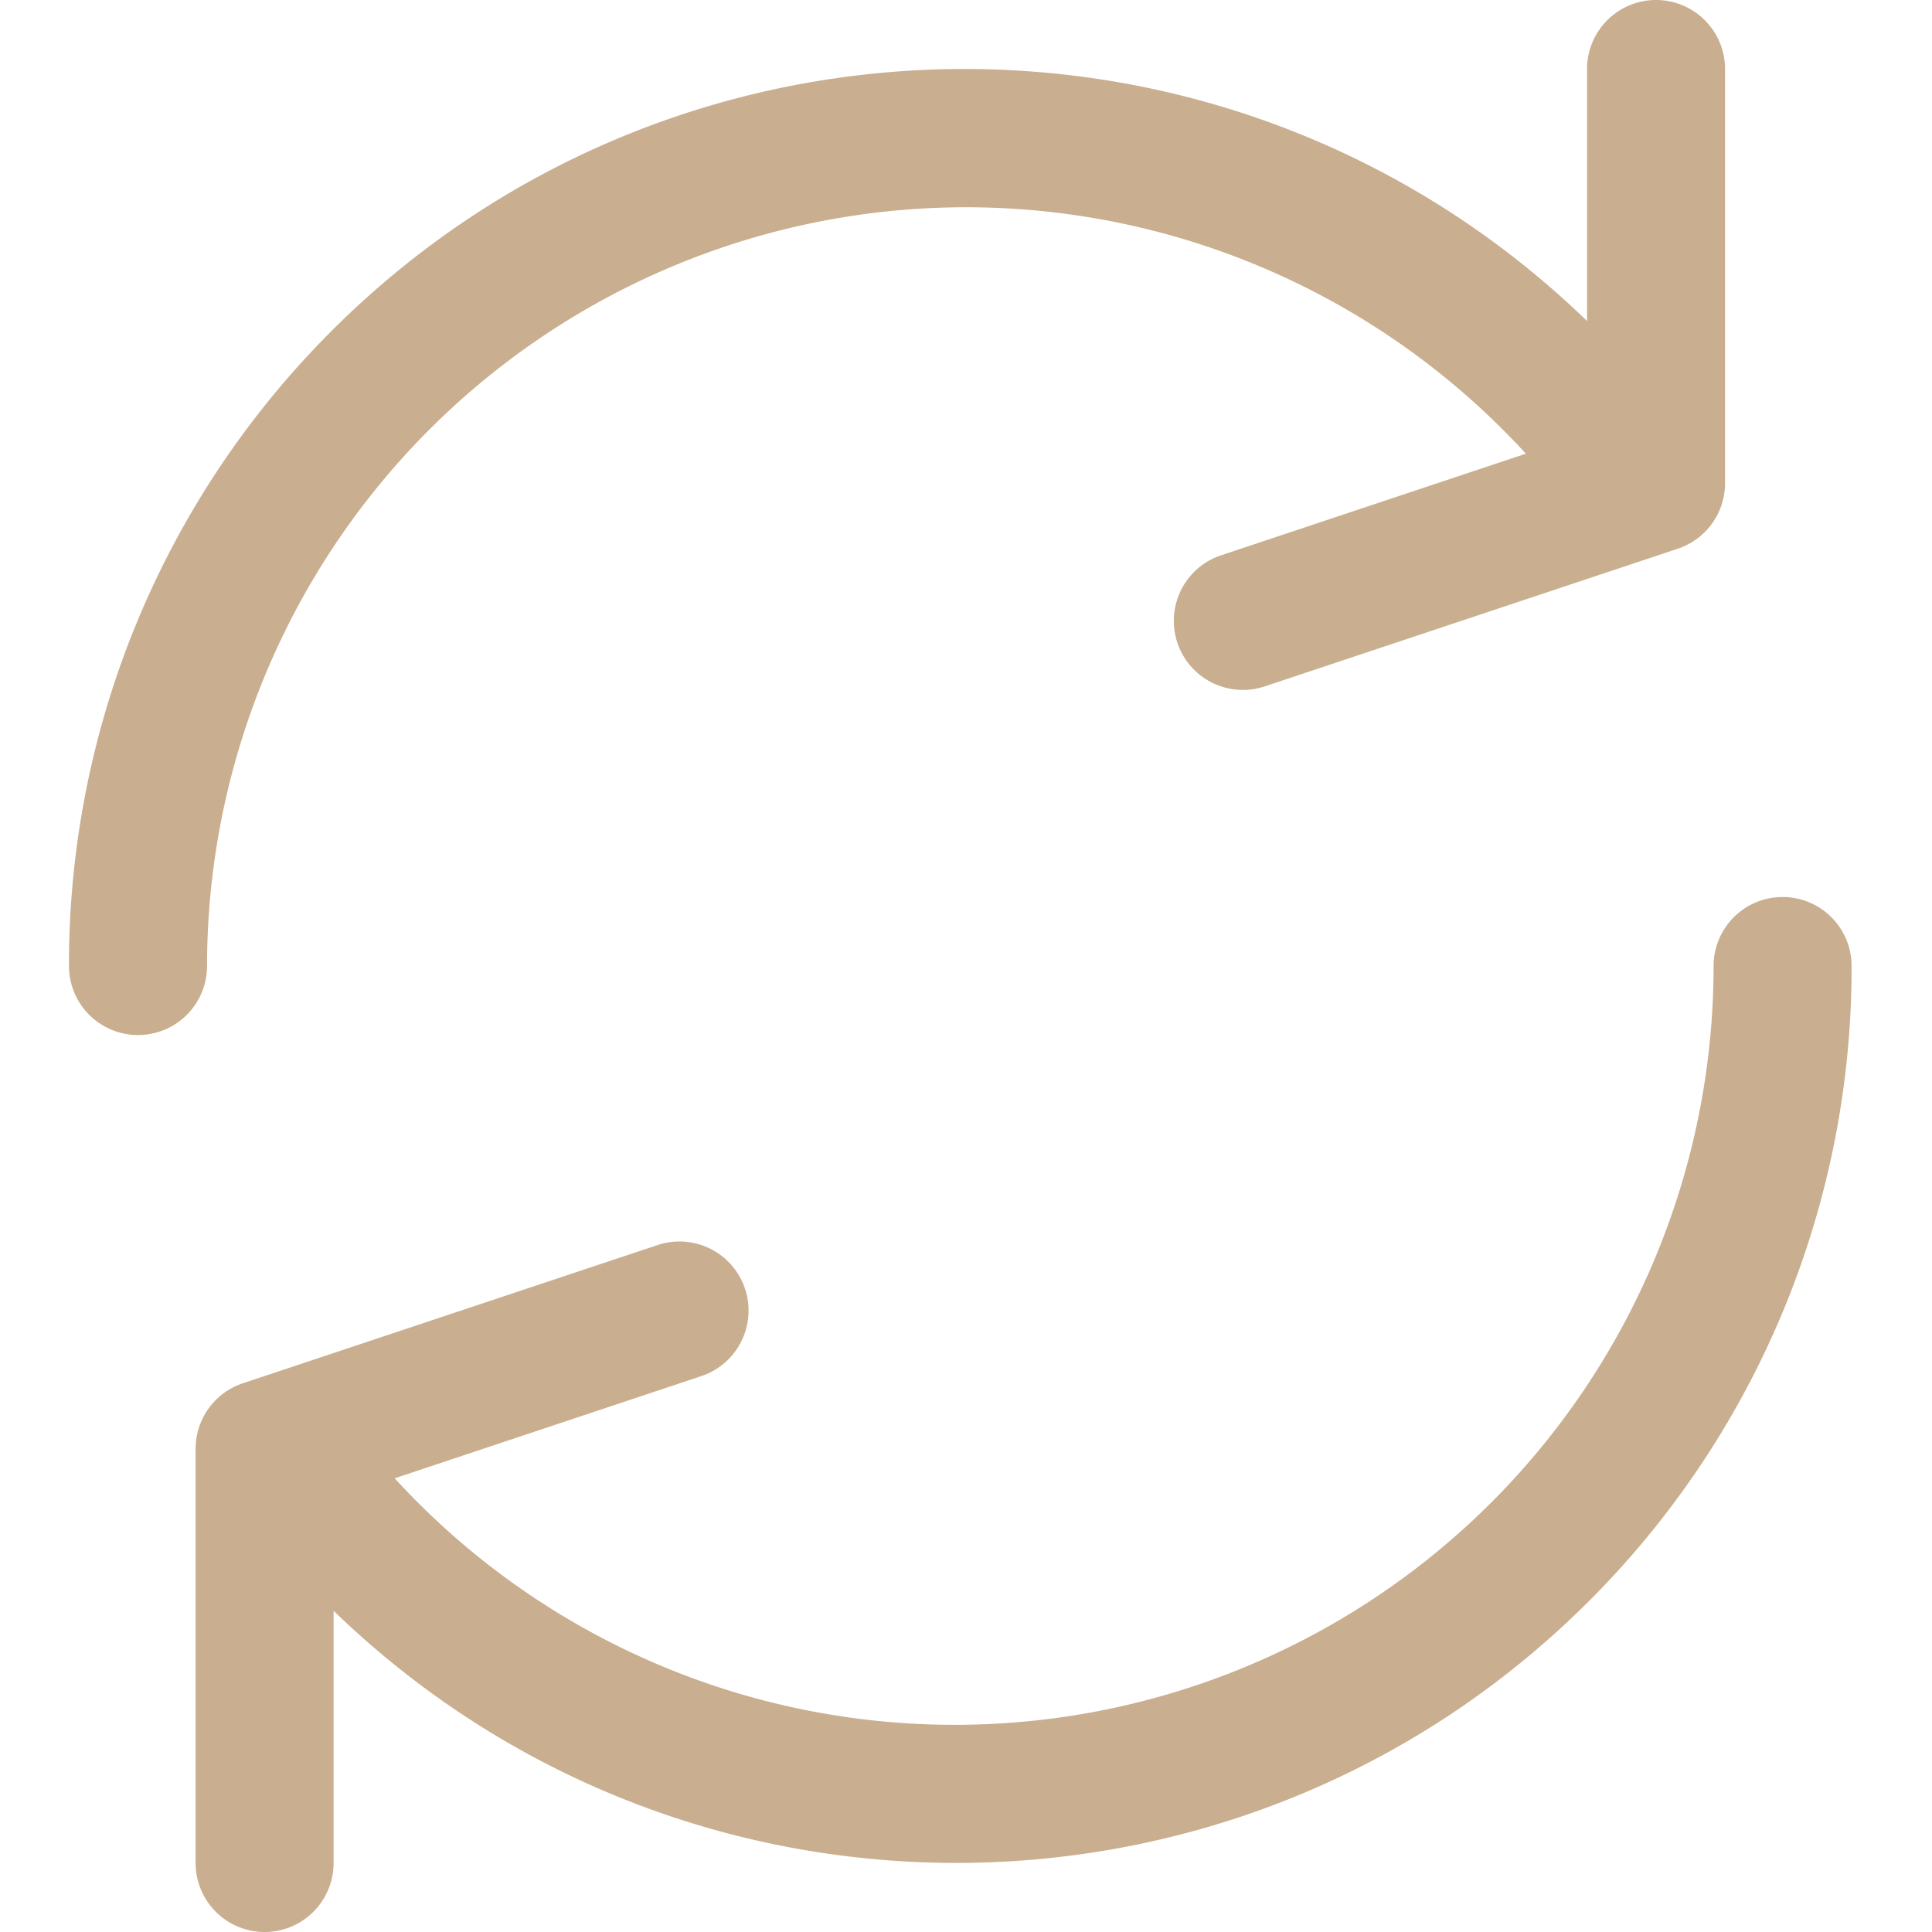 <svg width="24" height="24" fill="none" xmlns="http://www.w3.org/2000/svg"><path d="M20.572 0a.857.857 0 00-.857.857v3.131C15.302-.284 8.26-.17 3.989 4.243A11.121 11.121 0 00.857 12a.857.857 0 001.715 0 9.429 9.429 0 0116.383-6.364l-3.797 1.266A.858.858 0 0015.7 8.53l5.143-1.714A.857.857 0 0021.429 6V.857A.857.857 0 0020.572 0zm1.572 11.143a.857.857 0 00-.857.857 9.429 9.429 0 01-16.384 6.364l3.798-1.266a.858.858 0 10-.542-1.628l-5.143 1.714A.857.857 0 002.43 18v5.143a.857.857 0 001.714 0V20.01c4.413 4.273 11.454 4.159 15.726-.254A11.122 11.122 0 0023.001 12a.857.857 0 00-.857-.857z" fill="#C9AE8F"/></svg>